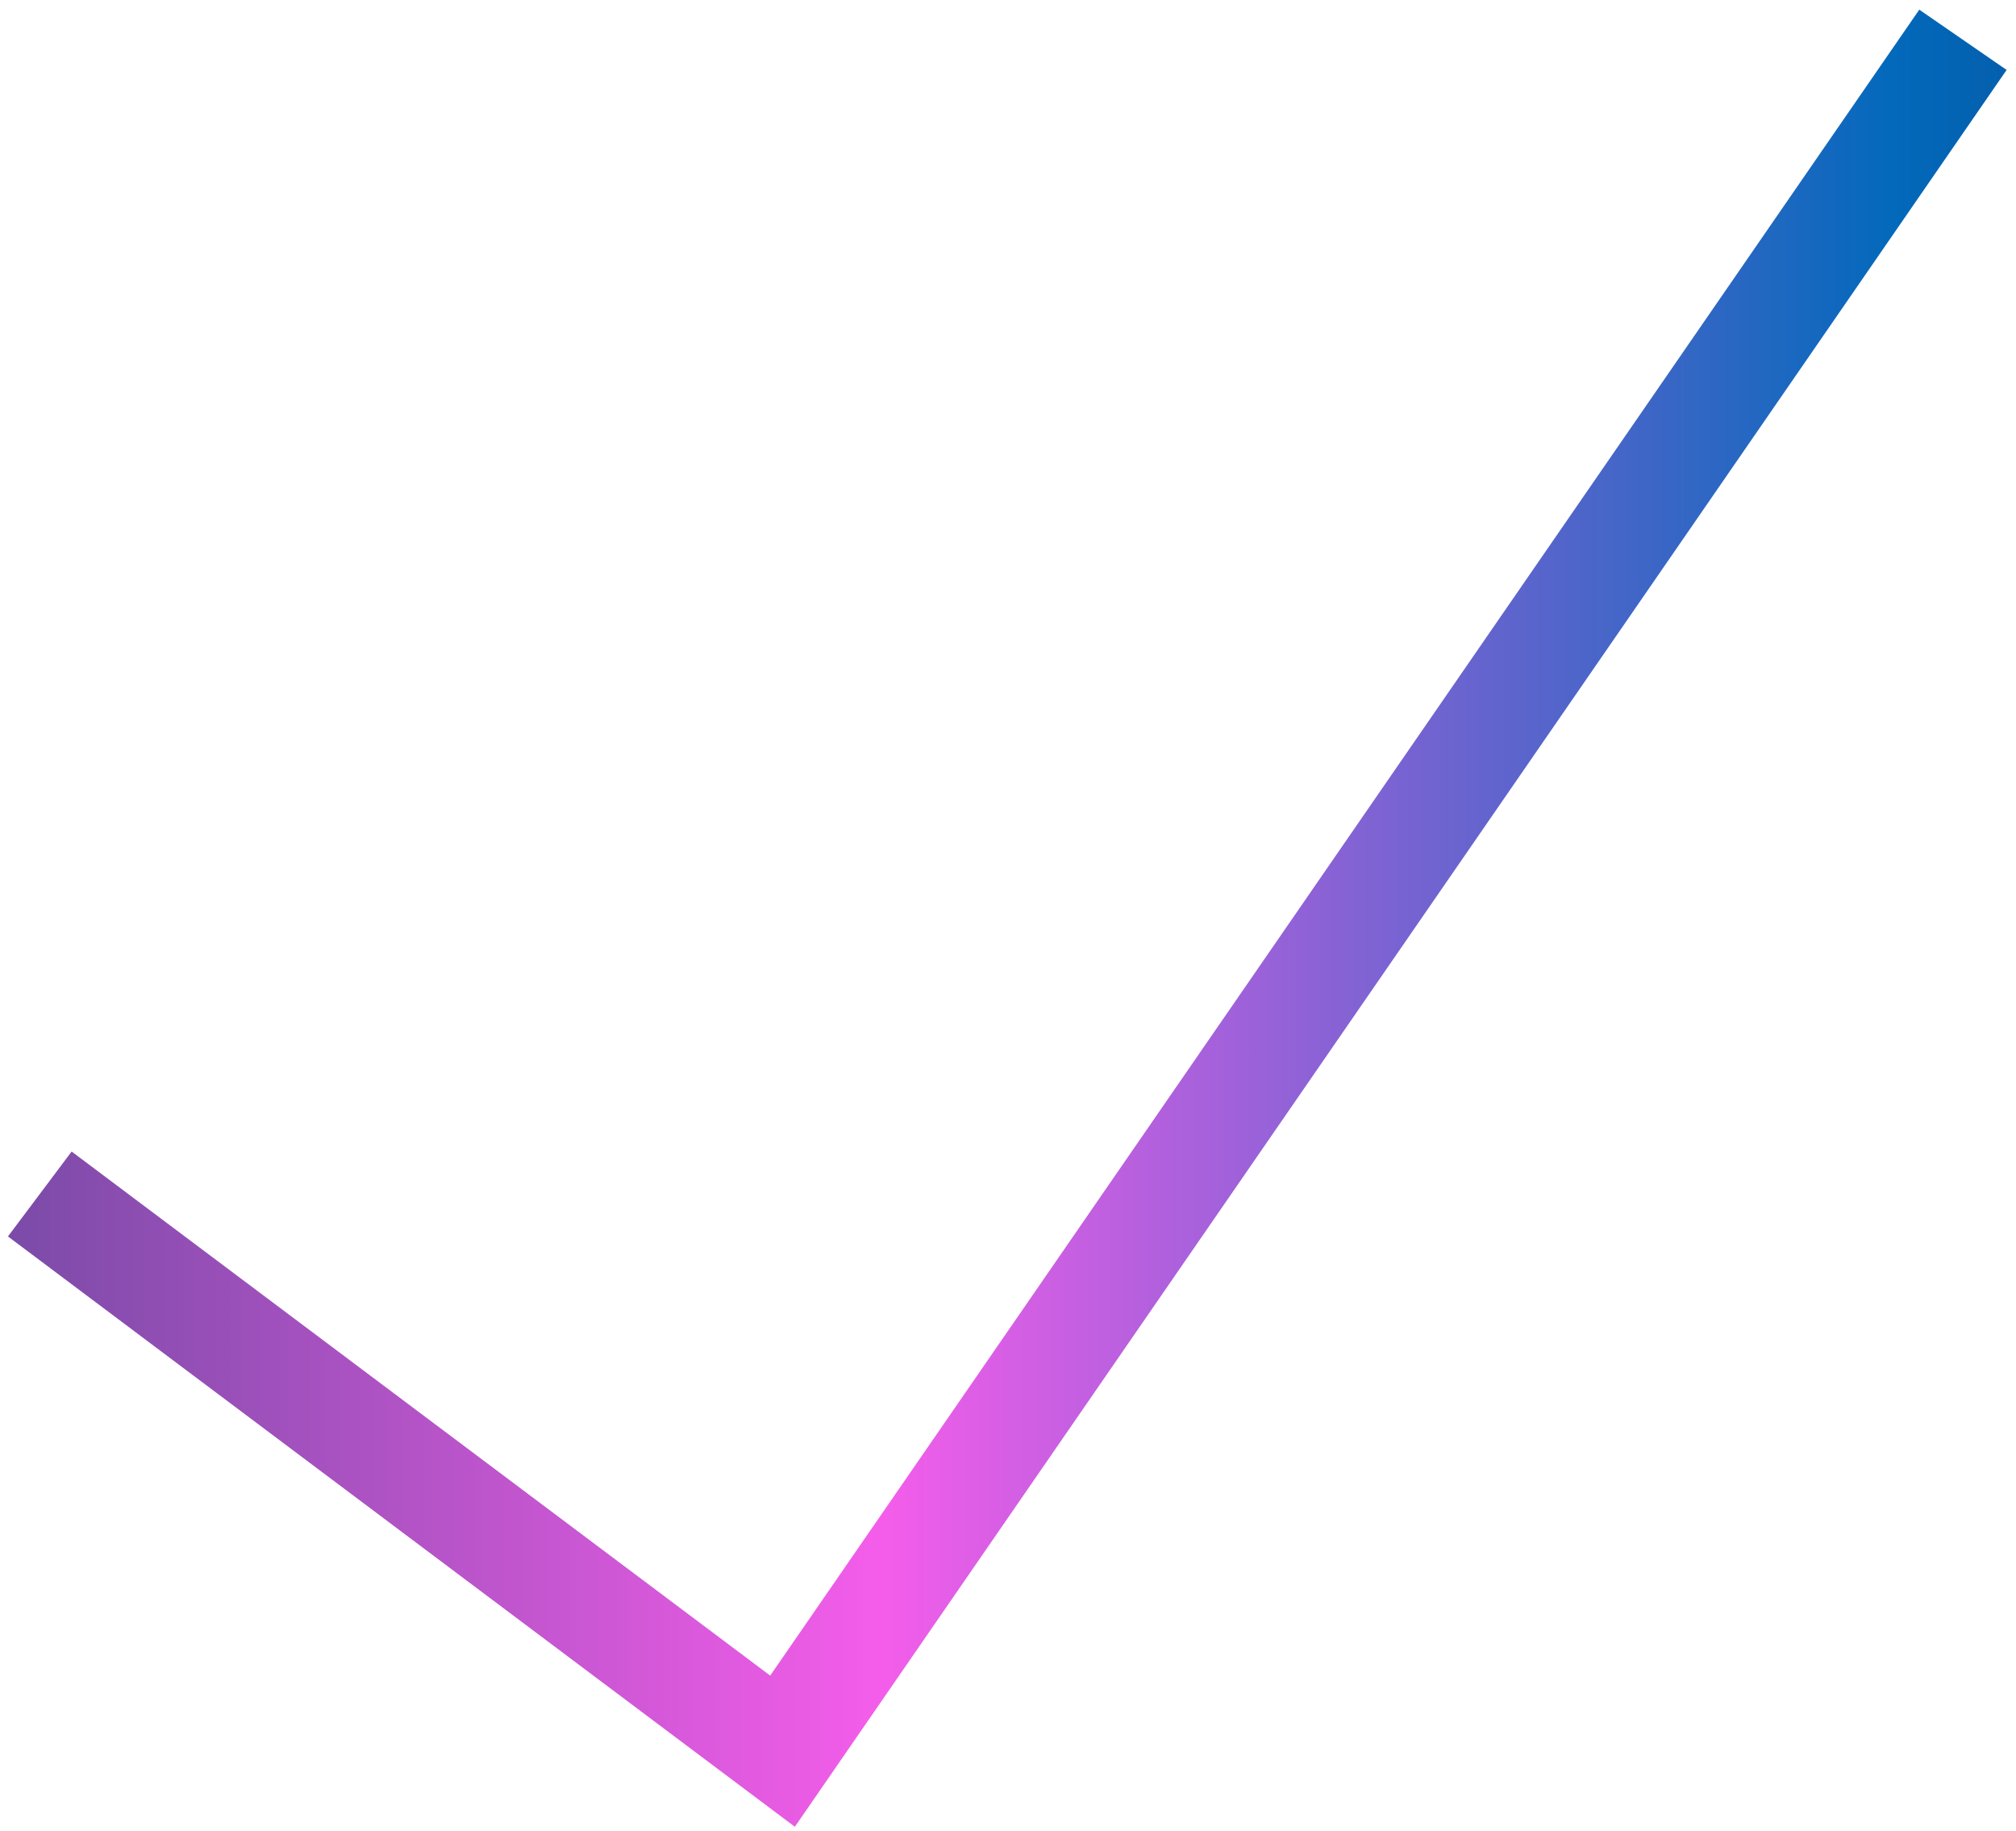 <svg width="76" height="69" viewBox="0 0 76 69" fill="none" xmlns="http://www.w3.org/2000/svg">
<path d="M1.5 45L29.5 66L74 1.5" stroke="url(#paint0_linear_2980_5161)" stroke-width="4"/>
<defs>
<linearGradient id="paint0_linear_2980_5161" x1="-14" y1="34" x2="107.5" y2="34" gradientUnits="userSpaceOnUse">
<stop stop-color="#46438B"/>
<stop offset="0.389" stop-color="#F45DEA"/>
<stop offset="0.702" stop-color="#0369BB"/>
<stop offset="1" stop-color="#091C4D"/>
</linearGradient>
</defs>
</svg>
